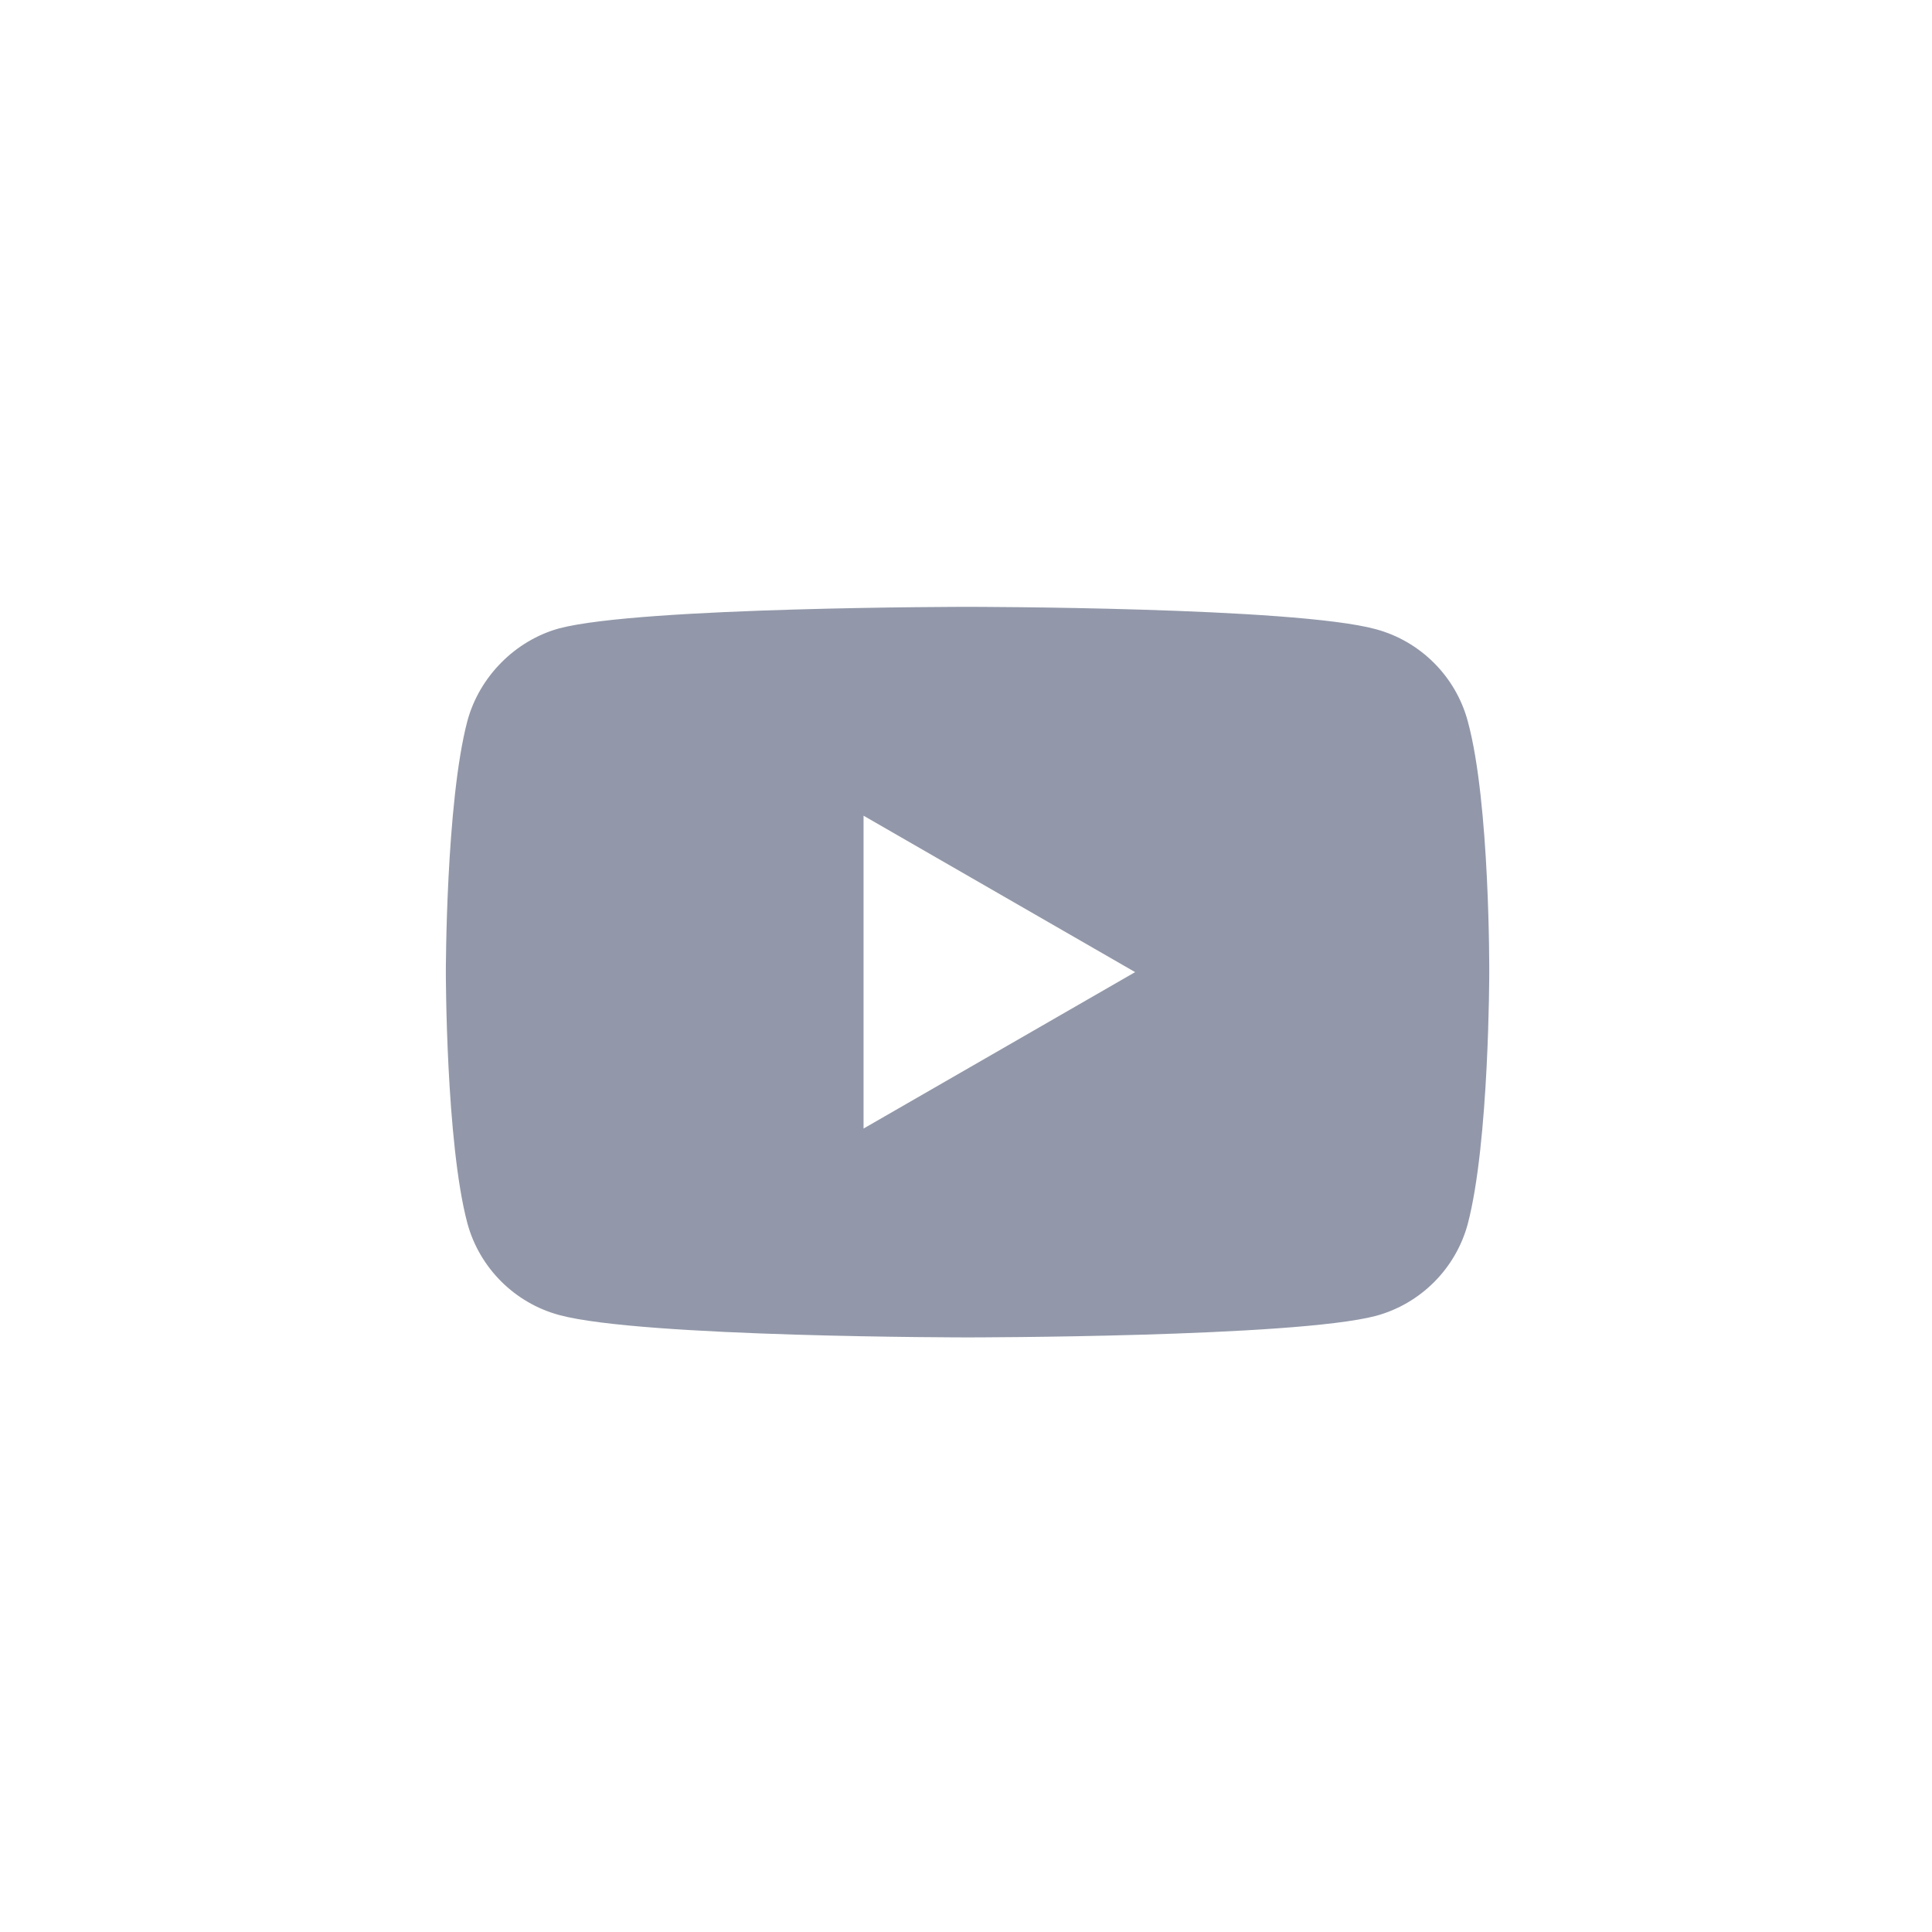 <?xml version="1.0" encoding="UTF-8"?> <svg xmlns="http://www.w3.org/2000/svg" width="156" height="156" viewBox="0 0 156 156" fill="none"> <path d="M118.514 58.23C117.543 54.621 114.698 51.776 111.089 50.804C104.496 49 78.124 49 78.124 49C78.124 49 51.753 49 45.16 50.736C41.621 51.706 38.706 54.621 37.735 58.23C36 64.823 36 78.494 36 78.494C36 78.494 36 92.235 37.735 98.758C38.707 102.367 41.552 105.212 45.161 106.184C51.823 107.989 78.125 107.989 78.125 107.989C78.125 107.989 104.496 107.989 111.089 106.253C114.698 105.282 117.543 102.437 118.515 98.828C120.25 92.235 120.25 78.564 120.25 78.564C120.25 78.564 120.319 64.823 118.514 58.23V58.23ZM69.728 91.125V65.864L91.657 78.494L69.728 91.125Z" fill="#9298A9"></path> </svg> 